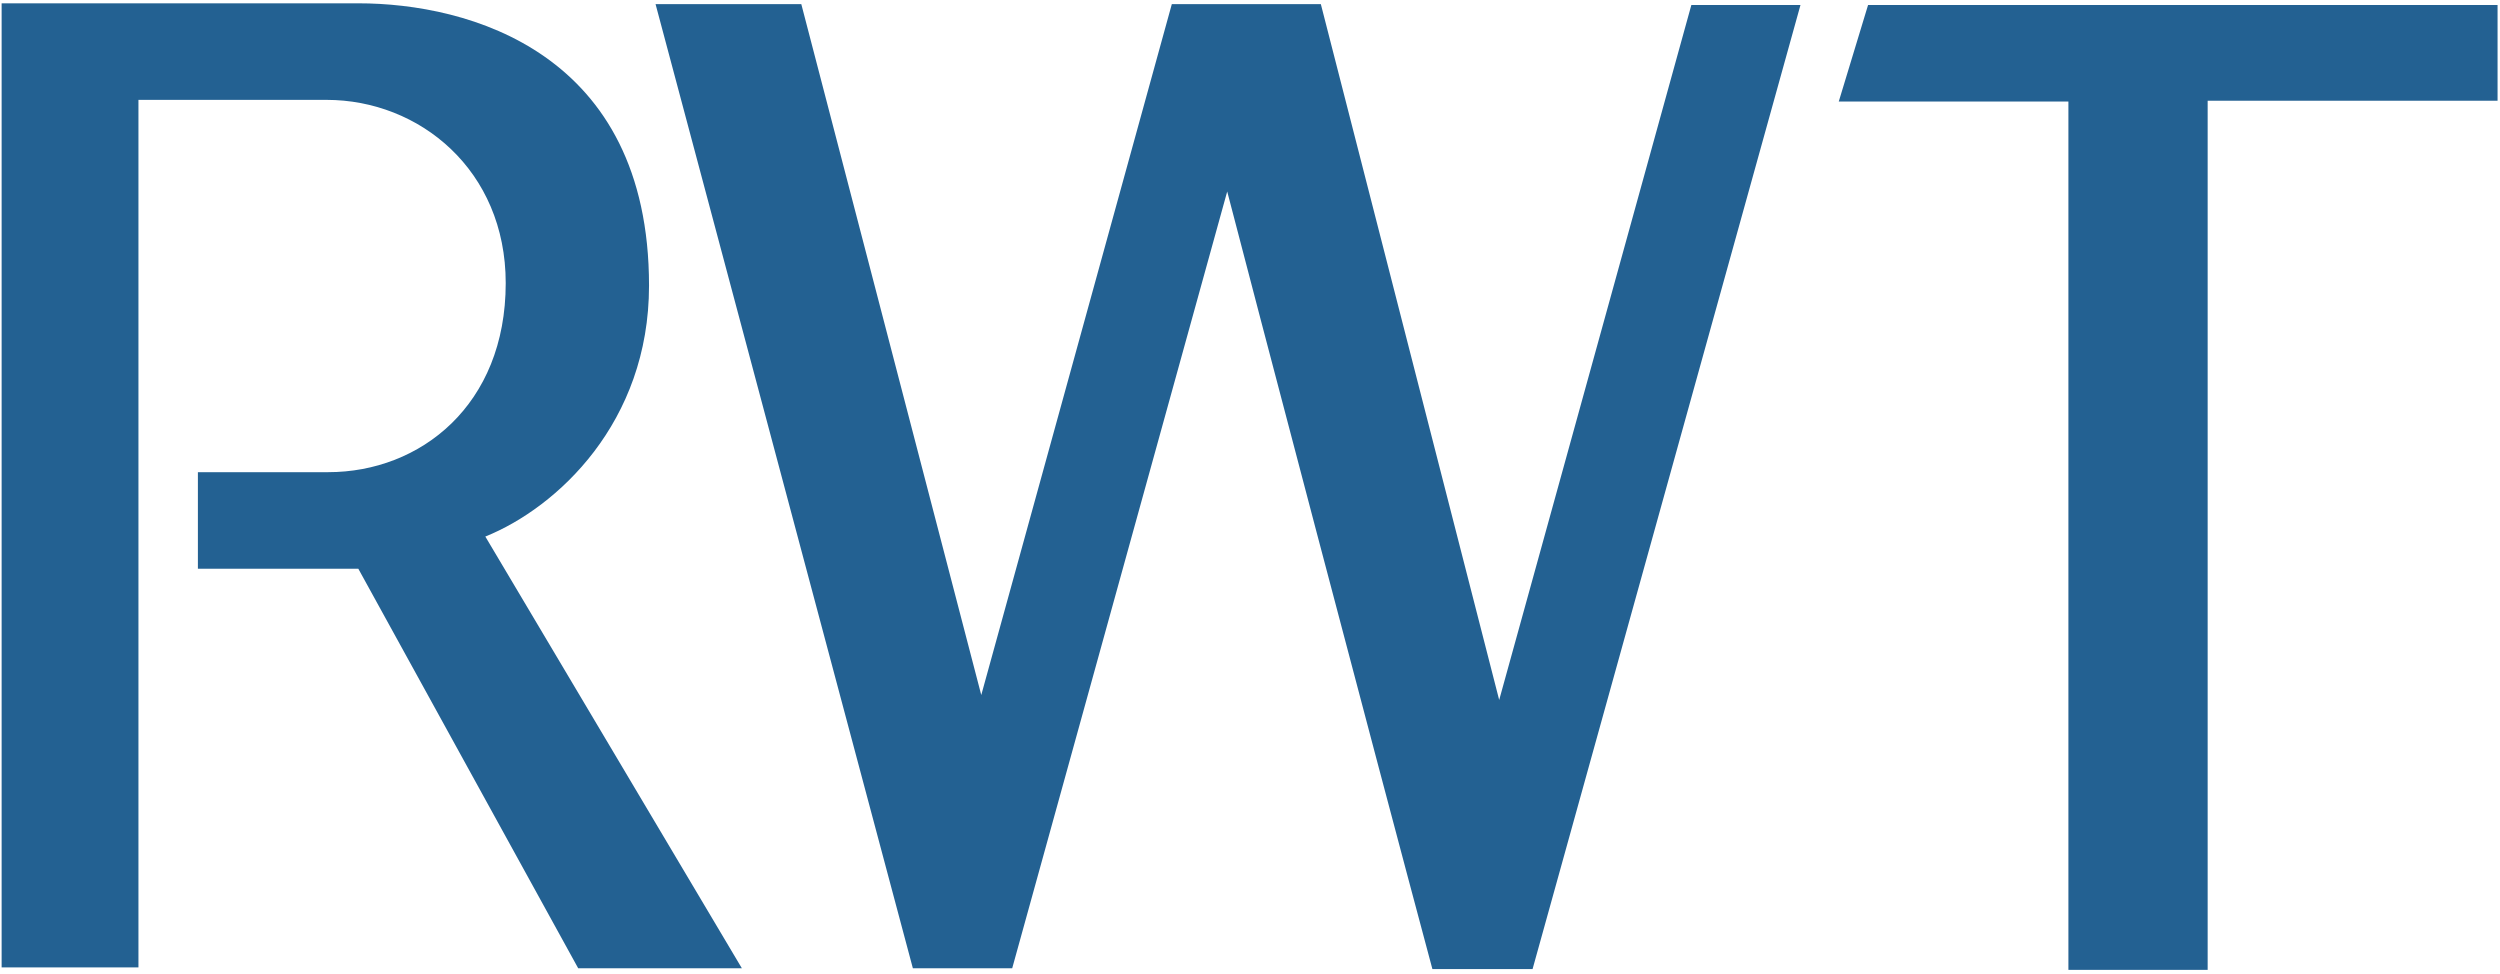 <?xml version="1.0" encoding="UTF-8"?>
<svg xmlns="http://www.w3.org/2000/svg" viewBox="0 0 77 30" fill="none" width="65535" height="25533">
  <path d="M19.99 8.797C19.99 1.602 14.422 0.102 11.036 0.102H0.05V29.797H4.264V3.076H10.058C12.917 3.076 15.576 5.237 15.576 8.72C15.576 12.483 12.942 14.543 10.108 14.543H6.095V17.517H11.036L17.808 29.822H22.849L14.948 16.526C17.156 15.636 19.99 13.017 19.99 8.797ZM46.175 21.559L40.682 0.127H36.092L30.223 21.407L24.68 0.127H20.191L28.116 29.822H31.176L37.798 5.898C38.575 8.898 42.237 22.831 44.118 29.848H47.203L55.455 0.153H52.094L46.175 21.559ZM57.537 0.153L56.634 3.127H63.707V29.873H67.996V3.102H76.925V0.153H57.537Z" fill="#236192"/>
</svg>
